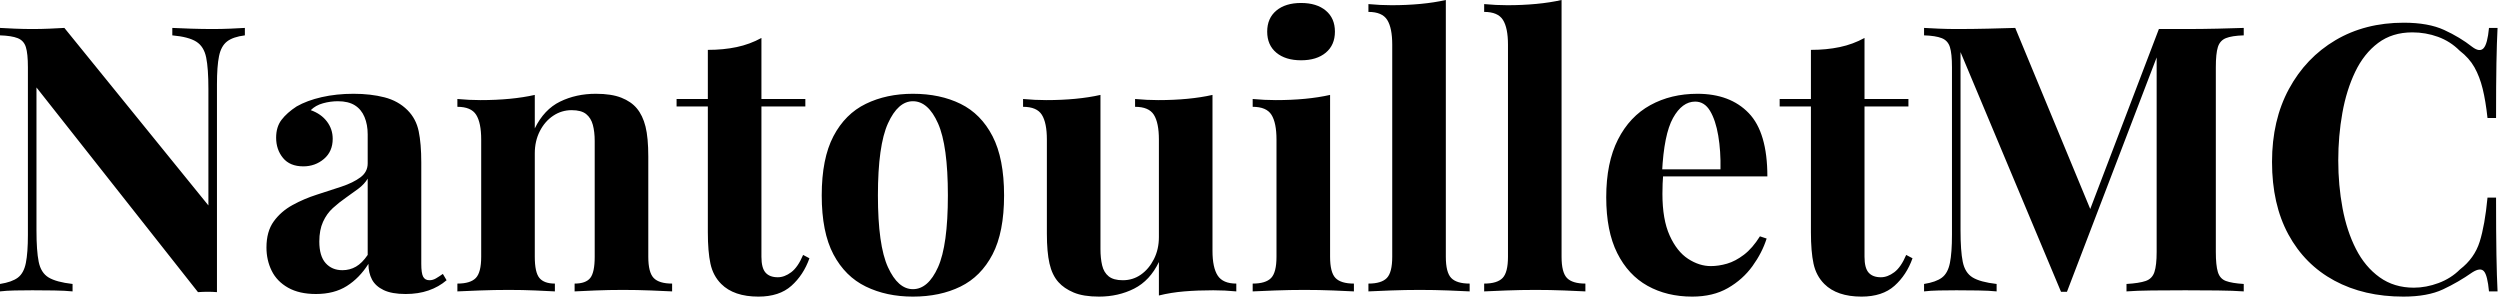 <svg baseProfile="full" height="28" version="1.1" viewBox="0 0 236 28" width="236" xmlns="http://www.w3.org/2000/svg" xmlns:ev="http://www.w3.org/2001/xml-events" xmlns:xlink="http://www.w3.org/1999/xlink"><defs /><g><path d="M24.346 2.635V3.338Q23.222 3.478 22.66 3.917Q22.098 4.356 21.905 5.305Q21.711 6.253 21.711 7.975V27.578Q21.29 27.543 20.851 27.543Q20.412 27.543 19.92 27.578L4.673 8.256V21.747Q4.673 23.679 4.883 24.715Q5.094 25.752 5.814 26.191Q6.535 26.63 8.08 26.806V27.508Q7.413 27.438 6.324 27.42Q5.235 27.403 4.286 27.403Q3.478 27.403 2.635 27.42Q1.792 27.438 1.23 27.508V26.806Q2.354 26.63 2.916 26.208Q3.478 25.787 3.671 24.821Q3.864 23.854 3.864 22.168V6.359Q3.864 5.059 3.671 4.444Q3.478 3.829 2.898 3.601Q2.319 3.373 1.23 3.338V2.635Q1.792 2.67 2.635 2.705Q3.478 2.74 4.286 2.74Q5.129 2.74 5.902 2.705Q6.675 2.67 7.307 2.635L20.903 19.393V8.396Q20.903 6.464 20.693 5.428Q20.482 4.391 19.762 3.935Q19.041 3.478 17.496 3.338V2.635Q18.163 2.67 19.252 2.705Q20.341 2.74 21.29 2.74Q22.133 2.74 22.959 2.705Q23.784 2.67 24.346 2.635Z M31.056 27.754Q29.476 27.754 28.422 27.157Q27.368 26.56 26.876 25.558Q26.384 24.557 26.384 23.363Q26.384 21.852 27.069 20.903Q27.754 19.955 28.843 19.358Q29.932 18.76 31.144 18.374Q32.356 17.987 33.463 17.619Q34.57 17.25 35.255 16.74Q35.94 16.231 35.94 15.423V12.683Q35.94 11.769 35.641 11.049Q35.343 10.329 34.728 9.942Q34.113 9.556 33.129 9.556Q32.427 9.556 31.724 9.749Q31.021 9.942 30.565 10.399Q31.548 10.75 32.093 11.471Q32.637 12.191 32.637 13.104Q32.637 14.299 31.812 15.001Q30.986 15.704 29.862 15.704Q28.597 15.704 27.947 14.913Q27.297 14.123 27.297 12.999Q27.297 11.98 27.807 11.312Q28.316 10.645 29.23 10.048Q30.213 9.486 31.601 9.169Q32.989 8.853 34.605 8.853Q36.221 8.853 37.521 9.187Q38.821 9.521 39.699 10.399Q40.507 11.207 40.753 12.384Q40.999 13.561 40.999 15.353V24.908Q40.999 25.787 41.174 26.12Q41.35 26.454 41.772 26.454Q42.088 26.454 42.386 26.279Q42.685 26.103 43.036 25.857L43.388 26.454Q42.65 27.087 41.684 27.42Q40.718 27.754 39.523 27.754Q38.223 27.754 37.45 27.385Q36.678 27.016 36.344 26.384Q36.01 25.752 36.01 24.908Q35.167 26.243 33.972 26.999Q32.778 27.754 31.056 27.754ZM33.551 25.506Q34.253 25.506 34.833 25.172Q35.413 24.838 35.94 24.065V16.863Q35.624 17.39 35.061 17.812Q34.499 18.233 33.867 18.673Q33.235 19.112 32.655 19.639Q32.075 20.166 31.724 20.939Q31.373 21.711 31.373 22.801Q31.373 24.171 31.97 24.838Q32.567 25.506 33.551 25.506Z M57.476 8.853Q58.951 8.853 59.882 9.222Q60.813 9.591 61.34 10.223Q61.902 10.891 62.166 11.945Q62.429 12.999 62.429 14.79V24.241Q62.429 25.716 62.939 26.243Q63.448 26.77 64.678 26.77V27.508Q64.01 27.473 62.675 27.42Q61.34 27.368 60.04 27.368Q58.705 27.368 57.423 27.42Q56.141 27.473 55.473 27.508V26.77Q56.527 26.77 56.949 26.243Q57.37 25.716 57.37 24.241V13.315Q57.37 12.437 57.194 11.787Q57.019 11.137 56.562 10.768Q56.105 10.399 55.192 10.399Q54.243 10.399 53.453 10.926Q52.662 11.453 52.188 12.384Q51.714 13.315 51.714 14.474V24.241Q51.714 25.716 52.153 26.243Q52.592 26.77 53.611 26.77V27.508Q52.979 27.473 51.767 27.42Q50.555 27.368 49.255 27.368Q47.92 27.368 46.514 27.42Q45.109 27.473 44.407 27.508V26.77Q45.636 26.77 46.146 26.243Q46.655 25.716 46.655 24.241V13.174Q46.655 11.593 46.181 10.838Q45.706 10.083 44.407 10.083V9.345Q45.531 9.45 46.585 9.45Q48.06 9.45 49.343 9.327Q50.625 9.205 51.714 8.959V12.12Q52.592 10.329 54.103 9.591Q55.614 8.853 57.476 8.853Z M73.109 3.583V9.345H77.255V10.048H73.109V24.241Q73.109 25.295 73.496 25.734Q73.882 26.173 74.655 26.173Q75.287 26.173 75.92 25.699Q76.552 25.225 77.044 24.065L77.641 24.381Q77.079 25.962 75.937 26.981Q74.795 28.0 72.828 28.0Q71.669 28.0 70.79 27.701Q69.912 27.403 69.315 26.806Q68.542 26.033 68.296 24.891Q68.05 23.749 68.05 21.922V10.048H65.099V9.345H68.05V4.708Q69.526 4.708 70.773 4.444Q72.02 4.181 73.109 3.583Z M87.408 8.853Q89.972 8.853 91.905 9.802Q93.837 10.75 94.926 12.858Q96.015 14.966 96.015 18.444Q96.015 21.922 94.926 24.013Q93.837 26.103 91.905 27.051Q89.972 28.0 87.408 28.0Q84.913 28.0 82.964 27.051Q81.014 26.103 79.907 24.013Q78.801 21.922 78.801 18.444Q78.801 14.966 79.907 12.858Q81.014 10.75 82.964 9.802Q84.913 8.853 87.408 8.853ZM87.408 9.556Q86.003 9.556 85.054 11.646Q84.105 13.737 84.105 18.444Q84.105 23.152 85.054 25.225Q86.003 27.297 87.408 27.297Q88.848 27.297 89.779 25.225Q90.71 23.152 90.71 18.444Q90.71 13.737 89.779 11.646Q88.848 9.556 87.408 9.556Z M115.689 8.959V23.679Q115.689 25.26 116.181 26.015Q116.673 26.77 117.937 26.77V27.508Q116.848 27.403 115.759 27.403Q114.284 27.403 113.019 27.508Q111.754 27.614 110.63 27.895V24.733Q109.787 26.489 108.294 27.245Q106.801 28.0 104.974 28.0Q103.498 28.0 102.585 27.614Q101.671 27.227 101.144 26.63Q100.547 25.962 100.301 24.873Q100.055 23.784 100.055 22.063V13.174Q100.055 11.593 99.581 10.838Q99.107 10.083 97.807 10.083V9.345Q98.931 9.45 99.985 9.45Q101.46 9.45 102.743 9.327Q104.025 9.205 105.114 8.959V23.503Q105.114 24.381 105.272 25.049Q105.43 25.716 105.887 26.085Q106.344 26.454 107.222 26.454Q108.171 26.454 108.926 25.927Q109.681 25.4 110.156 24.469Q110.63 23.538 110.63 22.379V13.174Q110.63 11.593 110.156 10.838Q109.681 10.083 108.381 10.083V9.345Q109.506 9.45 110.56 9.45Q112.035 9.45 113.317 9.327Q114.6 9.205 115.689 8.959Z M124.05 0.281Q125.526 0.281 126.386 1.001Q127.247 1.721 127.247 2.986Q127.247 4.251 126.386 4.971Q125.526 5.691 124.05 5.691Q122.575 5.691 121.714 4.971Q120.853 4.251 120.853 2.986Q120.853 1.721 121.714 1.001Q122.575 0.281 124.05 0.281ZM126.79 8.959V24.241Q126.79 25.716 127.3 26.243Q127.809 26.77 129.039 26.77V27.508Q128.407 27.473 127.072 27.42Q125.737 27.368 124.366 27.368Q122.996 27.368 121.591 27.42Q120.186 27.473 119.483 27.508V26.77Q120.713 26.77 121.222 26.243Q121.731 25.716 121.731 24.241V13.174Q121.731 11.593 121.257 10.838Q120.783 10.083 119.483 10.083V9.345Q120.607 9.45 121.661 9.45Q123.137 9.45 124.419 9.327Q125.701 9.205 126.79 8.959Z M137.716 0.0V24.241Q137.716 25.716 138.226 26.243Q138.735 26.77 139.965 26.77V27.508Q139.297 27.473 137.962 27.42Q136.627 27.368 135.257 27.368Q133.887 27.368 132.499 27.42Q131.112 27.473 130.409 27.508V26.77Q131.639 26.77 132.148 26.243Q132.657 25.716 132.657 24.241V4.216Q132.657 2.635 132.183 1.88Q131.709 1.124 130.409 1.124V0.386Q131.533 0.492 132.587 0.492Q134.028 0.492 135.327 0.369Q136.627 0.246 137.716 0.0Z M148.642 0.0V24.241Q148.642 25.716 149.152 26.243Q149.661 26.77 150.891 26.77V27.508Q150.223 27.473 148.888 27.42Q147.553 27.368 146.183 27.368Q144.813 27.368 143.425 27.42Q142.038 27.473 141.335 27.508V26.77Q142.565 26.77 143.074 26.243Q143.583 25.716 143.583 24.241V4.216Q143.583 2.635 143.109 1.88Q142.635 1.124 141.335 1.124V0.386Q142.459 0.492 143.513 0.492Q144.954 0.492 146.253 0.369Q147.553 0.246 148.642 0.0Z M161.465 8.853Q164.557 8.853 166.314 10.68Q168.07 12.507 168.07 16.652H156.512L156.442 15.985H163.644Q163.679 14.263 163.433 12.806Q163.187 11.348 162.66 10.469Q162.133 9.591 161.255 9.591Q160.025 9.591 159.164 11.137Q158.304 12.683 158.128 16.266L158.233 16.477Q158.198 16.898 158.181 17.355Q158.163 17.812 158.163 18.304Q158.163 20.728 158.848 22.238Q159.533 23.749 160.587 24.434Q161.641 25.119 162.73 25.119Q163.468 25.119 164.258 24.891Q165.049 24.662 165.857 24.048Q166.665 23.433 167.368 22.309L168 22.519Q167.578 23.854 166.665 25.119Q165.752 26.384 164.346 27.192Q162.941 28.0 160.974 28.0Q158.585 28.0 156.758 26.981Q154.931 25.962 153.895 23.89Q152.858 21.817 152.858 18.62Q152.858 15.353 153.965 13.174Q155.072 10.996 157.021 9.925Q158.971 8.853 161.465 8.853Z M177.24 3.583V9.345H181.385V10.048H177.24V24.241Q177.24 25.295 177.626 25.734Q178.013 26.173 178.785 26.173Q179.418 26.173 180.05 25.699Q180.683 25.225 181.174 24.065L181.772 24.381Q181.21 25.962 180.068 26.981Q178.926 28.0 176.959 28.0Q175.799 28.0 174.921 27.701Q174.043 27.403 173.445 26.806Q172.673 26.033 172.427 24.891Q172.181 23.749 172.181 21.922V10.048H169.23V9.345H172.181V4.708Q173.656 4.708 174.903 4.444Q176.151 4.181 177.24 3.583Z M213.039 2.635V3.338Q211.915 3.373 211.353 3.601Q210.79 3.829 210.597 4.444Q210.404 5.059 210.404 6.359V23.784Q210.404 25.049 210.597 25.681Q210.79 26.314 211.353 26.524Q211.915 26.735 213.039 26.806V27.508Q212.055 27.438 210.562 27.42Q209.069 27.403 207.523 27.403Q205.837 27.403 204.361 27.42Q202.886 27.438 201.972 27.508V26.806Q203.167 26.735 203.782 26.524Q204.396 26.314 204.607 25.681Q204.818 25.049 204.818 23.784V4.778H205.064L196.351 27.543H195.789L186.304 4.918V21.747Q186.304 23.679 186.514 24.715Q186.725 25.752 187.445 26.191Q188.166 26.63 189.711 26.806V27.508Q189.044 27.438 187.955 27.42Q186.866 27.403 185.917 27.403Q185.109 27.403 184.266 27.42Q183.423 27.438 182.861 27.508V26.806Q183.985 26.63 184.547 26.208Q185.109 25.787 185.302 24.821Q185.496 23.854 185.496 22.168V6.359Q185.496 5.059 185.302 4.444Q185.109 3.829 184.529 3.601Q183.95 3.373 182.861 3.338V2.635Q183.423 2.67 184.266 2.705Q185.109 2.74 185.917 2.74Q187.428 2.74 188.886 2.705Q190.344 2.67 191.468 2.635L198.846 20.447L197.967 21.255L205.029 2.74Q205.626 2.74 206.258 2.74Q206.891 2.74 207.523 2.74Q209.069 2.74 210.562 2.705Q212.055 2.67 213.039 2.635Z M228.146 2.143Q230.464 2.143 231.957 2.828Q233.45 3.513 234.61 4.427Q235.312 4.954 235.681 4.55Q236.05 4.146 236.191 2.635H236.999Q236.928 4.005 236.893 5.955Q236.858 7.905 236.858 11.137H236.05Q235.875 9.521 235.593 8.379Q235.312 7.237 234.821 6.359Q234.329 5.481 233.415 4.778Q232.537 3.9 231.378 3.478Q230.218 3.056 228.954 3.056Q227.056 3.056 225.721 4.058Q224.386 5.059 223.561 6.78Q222.735 8.502 222.349 10.662Q221.962 12.823 221.962 15.142Q221.962 17.496 222.366 19.656Q222.77 21.817 223.631 23.503Q224.492 25.189 225.862 26.173Q227.232 27.157 229.094 27.157Q230.253 27.157 231.43 26.718Q232.607 26.279 233.45 25.435Q234.821 24.381 235.312 22.818Q235.804 21.255 236.05 18.655H236.858Q236.858 21.992 236.893 24.048Q236.928 26.103 236.999 27.508H236.191Q236.05 25.997 235.716 25.611Q235.383 25.225 234.61 25.716Q233.31 26.63 231.852 27.315Q230.394 28.0 228.11 28.0Q224.386 28.0 221.593 26.489Q218.801 24.979 217.255 22.133Q215.709 19.287 215.709 15.282Q215.709 11.348 217.307 8.396Q218.906 5.445 221.699 3.794Q224.492 2.143 228.146 2.143Z " fill="rgb(0,0,0)" transform="translate(-1.23, 0)" /></g></svg>